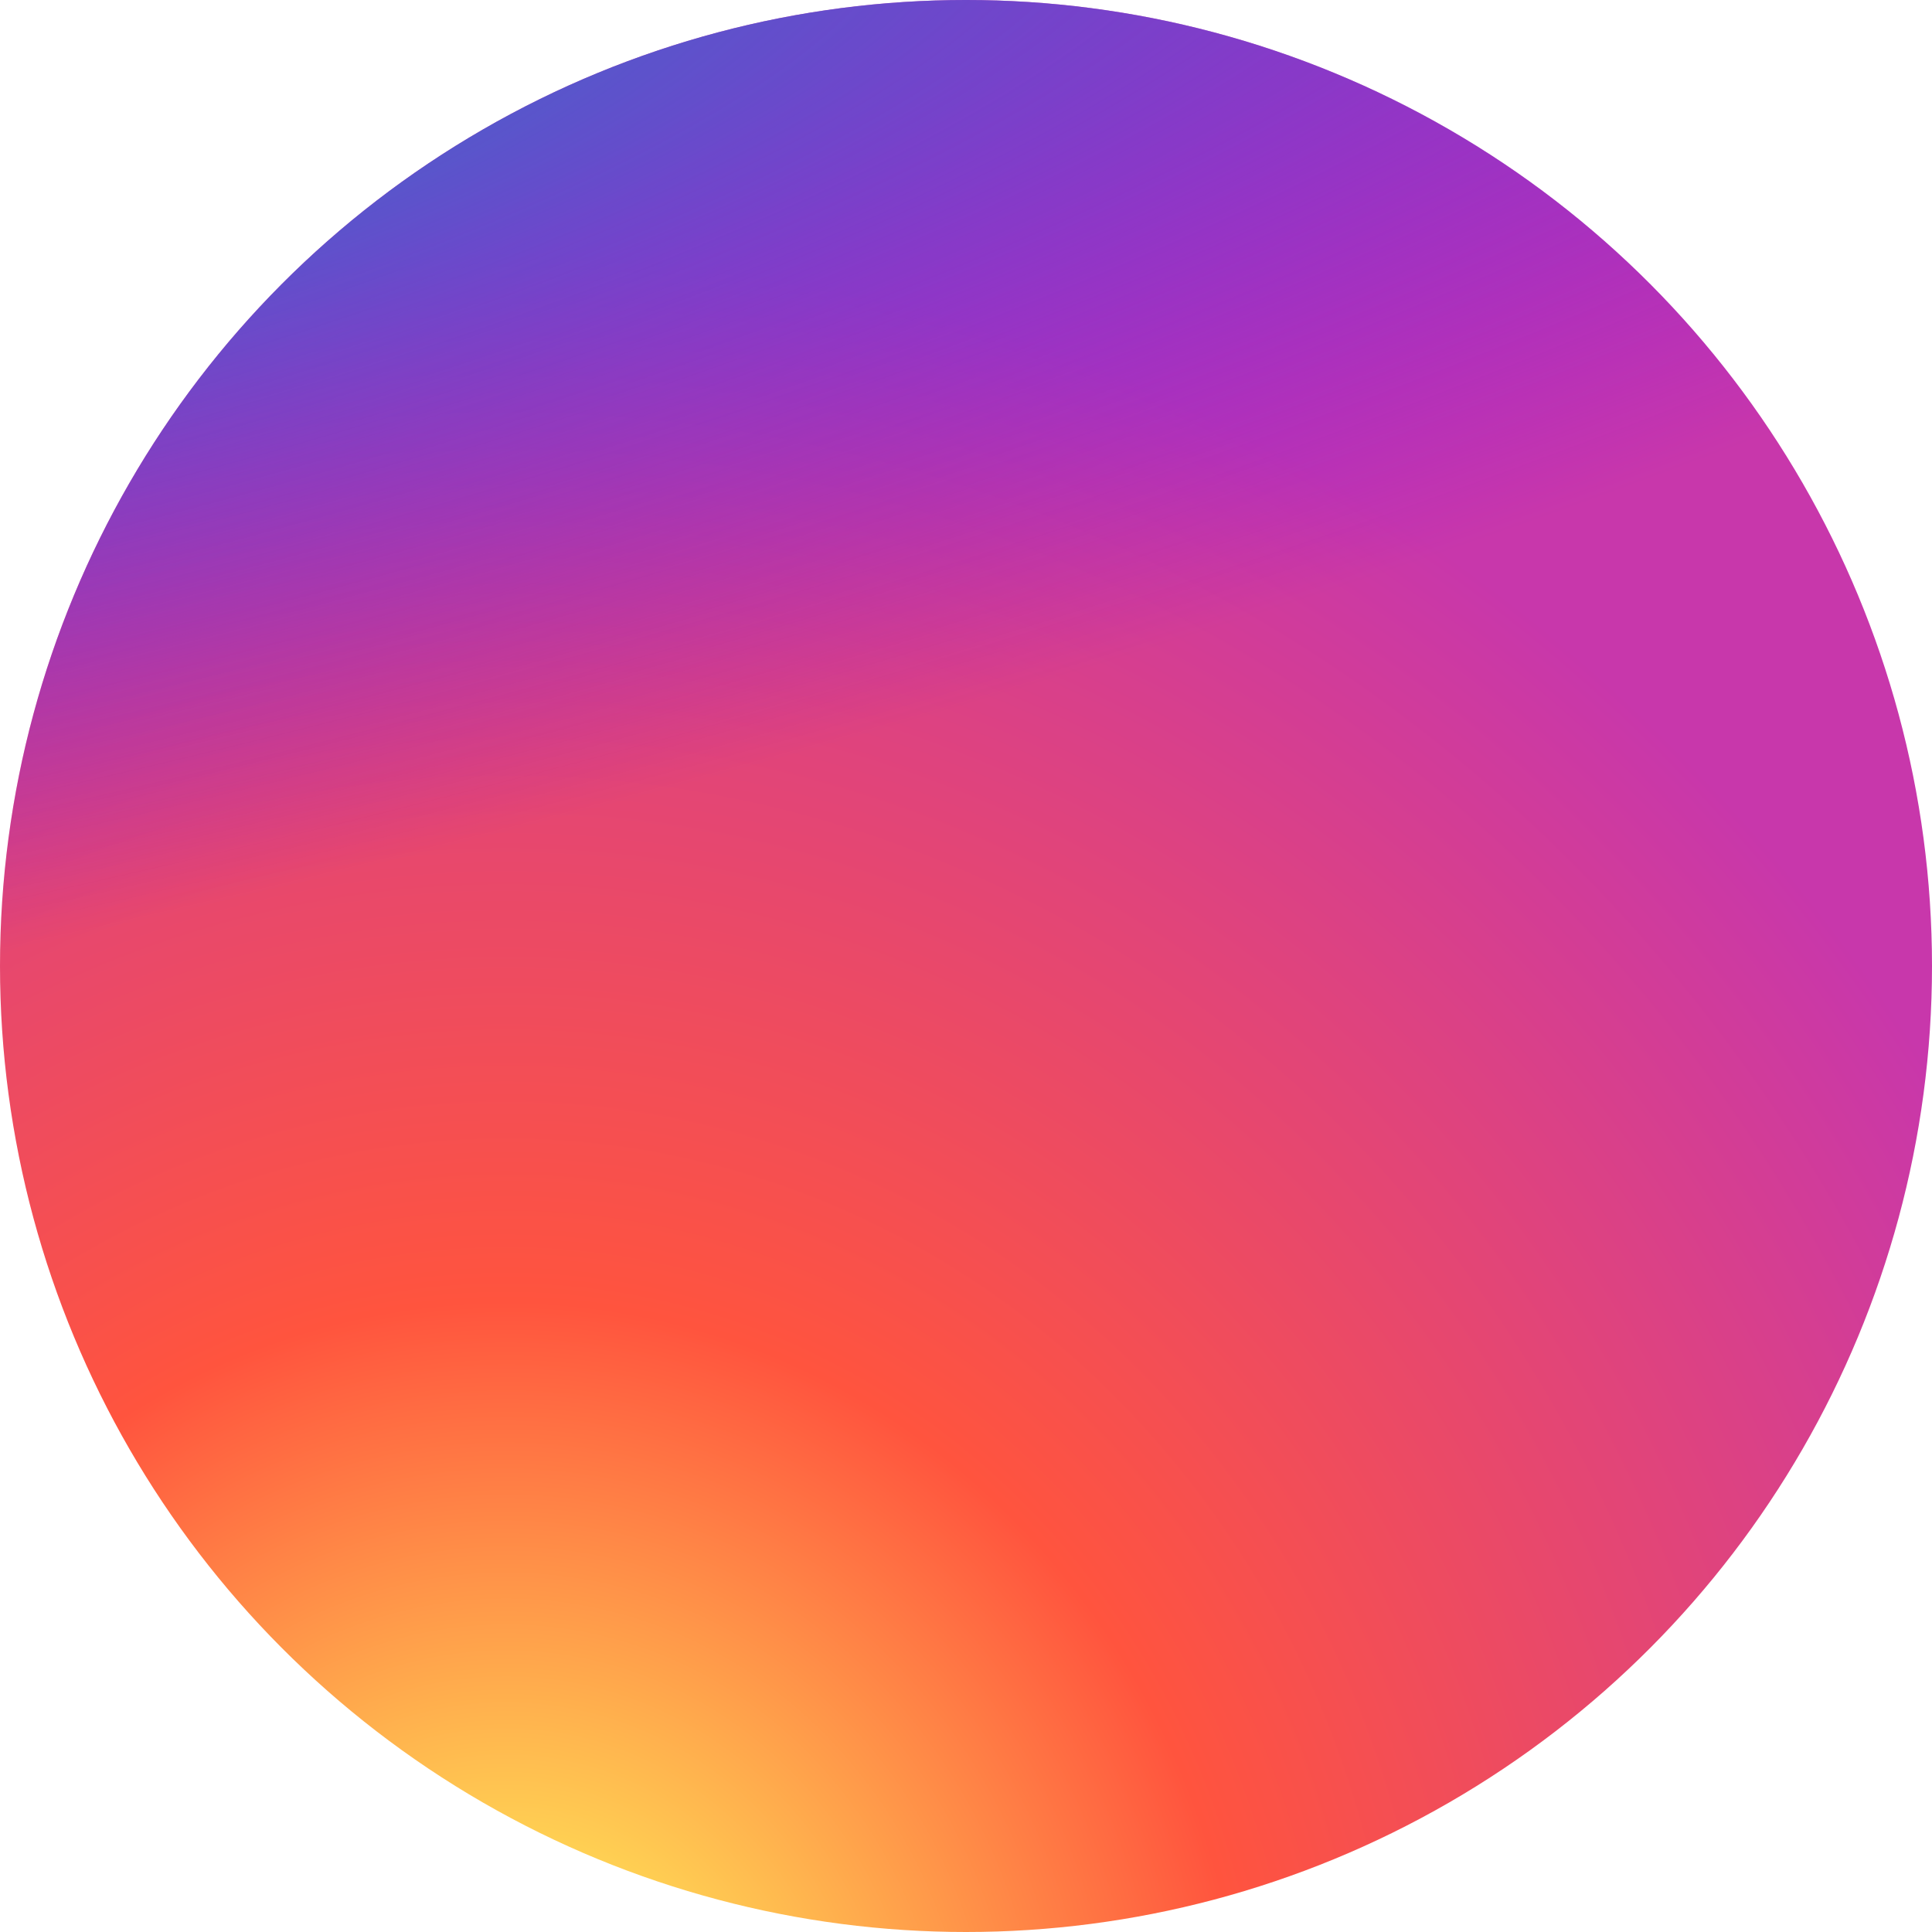 <?xml version="1.0" encoding="UTF-8"?>
<!DOCTYPE svg PUBLIC '-//W3C//DTD SVG 1.0//EN'
          'http://www.w3.org/TR/2001/REC-SVG-20010904/DTD/svg10.dtd'>
<svg fill="none" height="100" style="fill: none;" viewBox="0 0 100 100" width="100" xmlns="http://www.w3.org/2000/svg" xmlns:xlink="http://www.w3.org/1999/xlink"
><circle cx="50" cy="50" fill="url(#a)" r="50"
  /><circle cx="50" cy="50" fill="url(#b)" r="50"
  /><defs
  ><radialGradient cx="0" cy="0" gradientTransform="translate(26.563 107.702) rotate(-90) scale(99.107 92.178)" gradientUnits="userSpaceOnUse" id="a" r="1"
    ><stop stop-color="#FD5"
      /><stop offset=".105" stop-color="#FD5"
      /><stop offset=".41" stop-color="#FF543E"
      /><stop offset=".95" stop-color="#C837AB"
    /></radialGradient
    ><radialGradient cx="0" cy="0" gradientTransform="translate(-16.75 7.204) rotate(78.681) scale(44.301 182.612)" gradientUnits="userSpaceOnUse" id="b" r="1"
    ><stop stop-color="#3771C8"
      /><stop offset=".128" stop-color="#3771C8"
      /><stop offset="1" stop-color="#60F" stop-opacity="0"
    /></radialGradient
  ></defs
></svg
>
